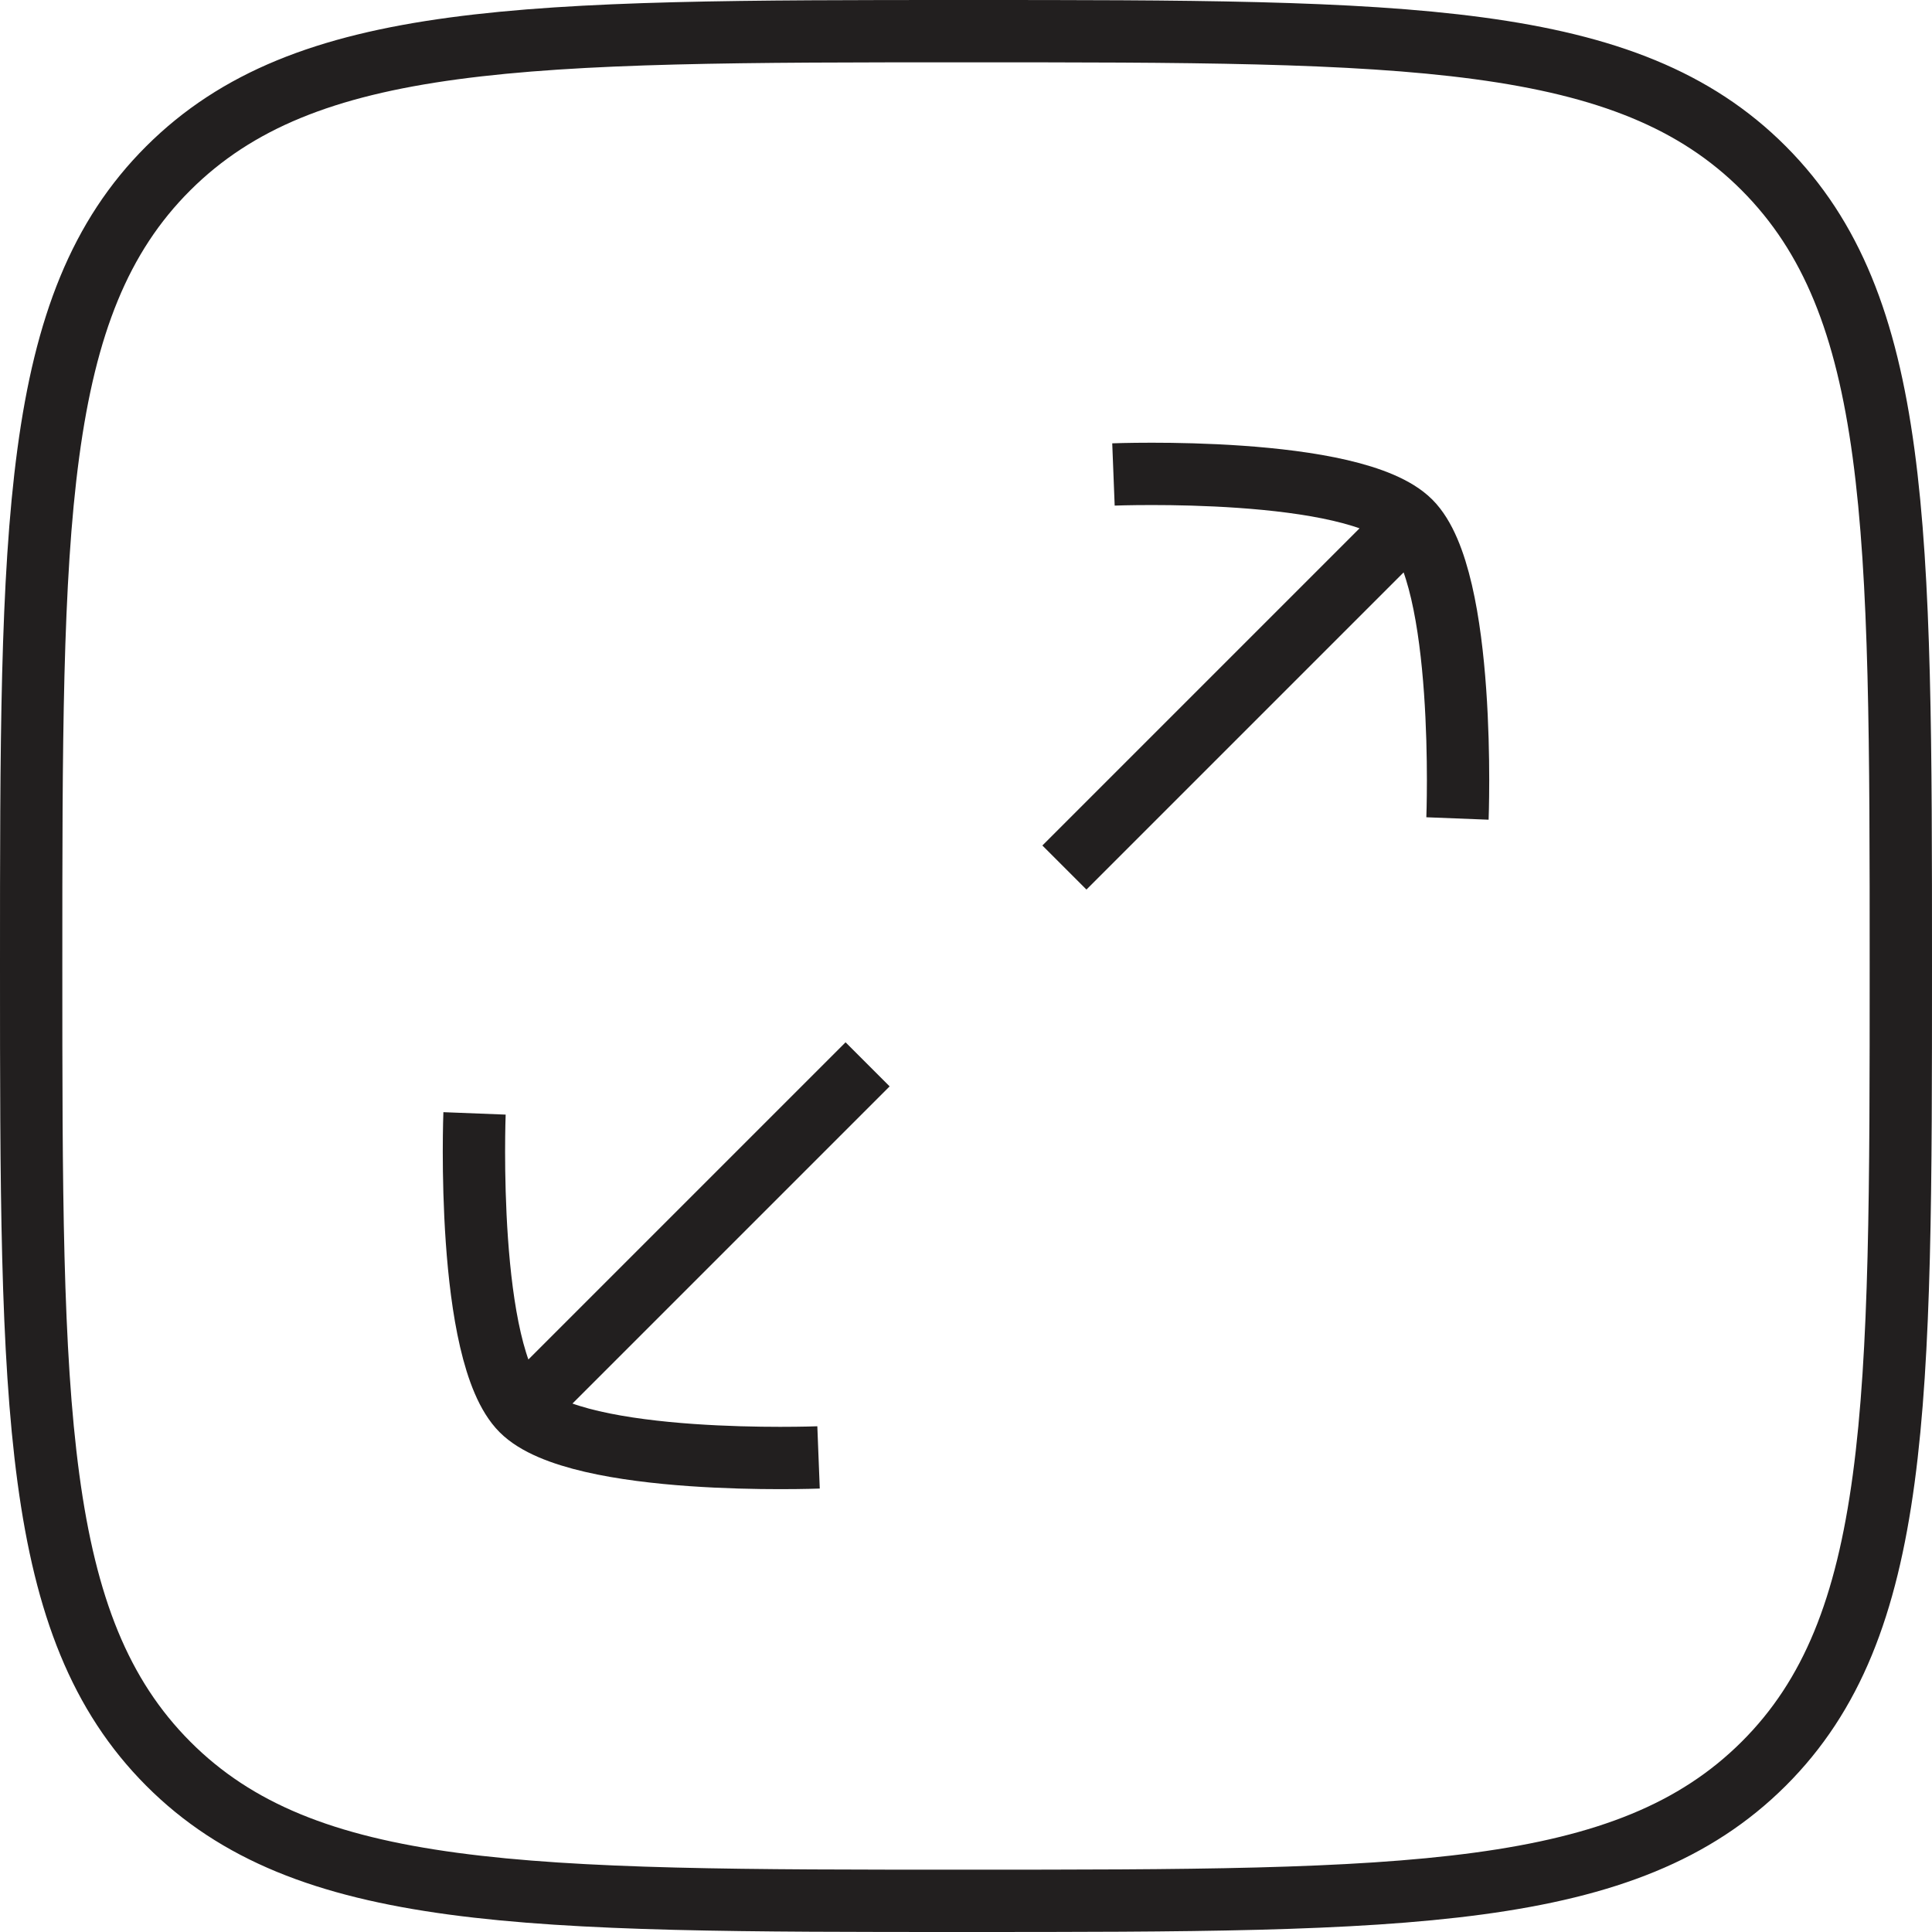 <?xml version="1.0" encoding="UTF-8"?>
<svg xmlns="http://www.w3.org/2000/svg" width="31" height="31" viewBox="0 0 31 31">
  <g id="Group_271" data-name="Group 271" transform="translate(-5682 -3037.1)">
    <path id="Path_168" data-name="Path 168" d="M25.43,46.787c-.908-.907-.757-4.763-.757-4.763m.757,4.763c.908.908,4.763.757,4.763.757m-4.763-.757,5.55-5.55m8.708-8.708c-.908-.908-4.763-.757-4.763-.757m4.763.757c.908.908.757,4.763.757,4.763m-.757-4.763-5.55,5.55" transform="translate(5664.941 3012.941)" fill="none" stroke="#221f1f" stroke-width="1"></path>
    <path id="Path_169" data-name="Path 169" d="M.5,22.6c0-7.071,0-10.607,2.2-12.8S8.429,7.6,15.5,7.6s10.606,0,12.8,2.2,2.2,5.732,2.2,12.8,0,10.607-2.2,12.8-5.732,2.2-12.8,2.2-10.607,0-12.8-2.2S.5,29.671.5,22.6Z" transform="translate(5682 3030)" fill="none" stroke="#221f1f" stroke-width="1"></path>
  </g>
</svg>
